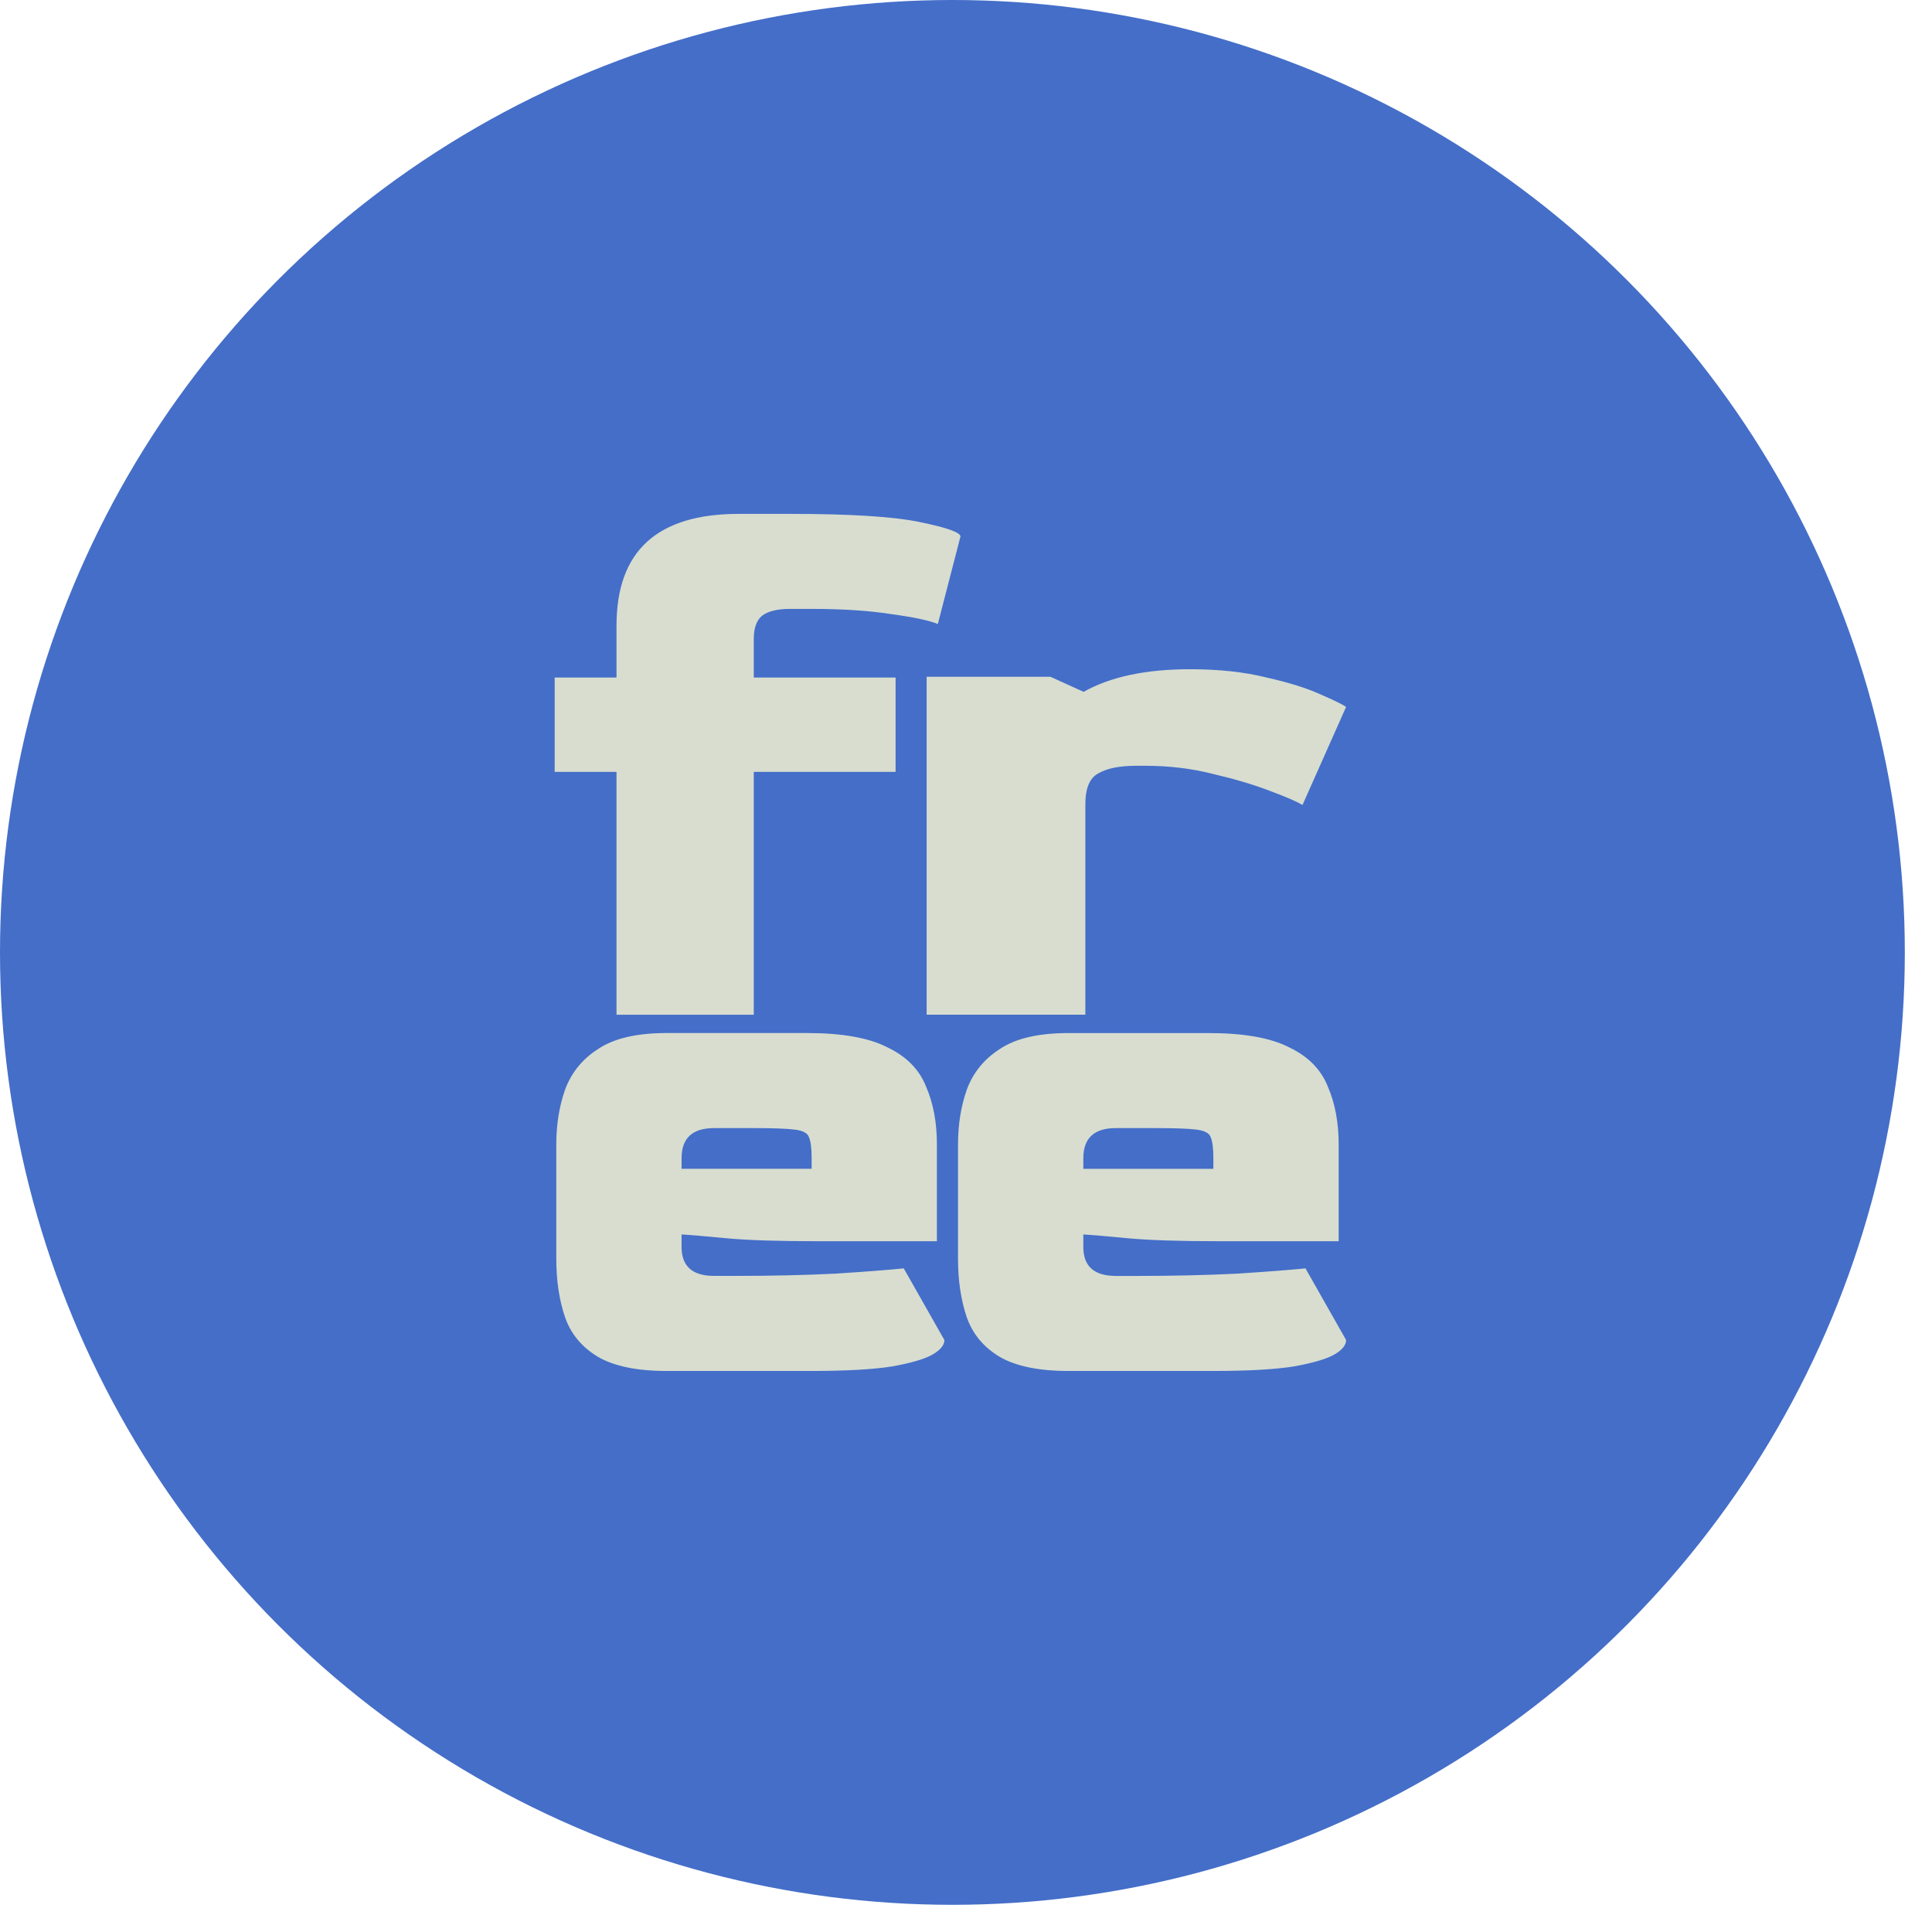 <?xml version="1.0" encoding="UTF-8"?> <svg xmlns="http://www.w3.org/2000/svg" width="59" height="59" viewBox="0 0 59 59" fill="none"><circle cx="29.085" cy="29.085" r="29.085" fill="#446EC8"></circle><path d="M28.298 30.987V20.668H32.08L33.092 21.128C33.908 20.668 34.991 20.437 36.34 20.437C37.228 20.437 38.009 20.522 38.684 20.691C39.359 20.844 39.9 21.013 40.308 21.198C40.734 21.382 41.001 21.512 41.107 21.589L39.776 24.583C39.598 24.476 39.261 24.33 38.764 24.146C38.285 23.962 37.716 23.793 37.059 23.639C36.403 23.47 35.71 23.386 34.982 23.386H34.69C34.192 23.386 33.811 23.462 33.544 23.616C33.278 23.754 33.145 24.069 33.145 24.56V30.987H28.298Z" fill="#D8DDD0"></path><path d="M18.827 30.988V23.571H16.939V20.691H18.827V19.102C18.827 16.829 20.071 15.693 22.559 15.693H24.148C25.991 15.693 27.311 15.778 28.11 15.947C28.924 16.115 29.331 16.261 29.331 16.384L28.64 19.056C28.379 18.948 27.91 18.849 27.235 18.757C26.559 18.649 25.745 18.595 24.793 18.595H24.125C23.741 18.595 23.457 18.665 23.273 18.803C23.104 18.941 23.019 19.179 23.019 19.517V20.691H27.35V23.571H23.019V30.988H18.827Z" fill="#D8DDD0"></path><path d="M32.628 41.867C31.718 41.867 31.015 41.721 30.518 41.429C30.035 41.137 29.704 40.738 29.525 40.231C29.346 39.709 29.256 39.11 29.256 38.435V34.957C29.256 34.342 29.346 33.782 29.525 33.275C29.718 32.753 30.056 32.338 30.539 32.031C31.021 31.709 31.718 31.548 32.628 31.548H36.909C37.985 31.548 38.805 31.694 39.371 31.985C39.95 32.262 40.343 32.661 40.55 33.183C40.77 33.69 40.881 34.281 40.881 34.957V37.905H37.261C36.02 37.905 35.075 37.874 34.427 37.813C33.793 37.751 33.345 37.713 33.083 37.698V38.043C33.069 38.657 33.4 38.965 34.076 38.965H34.717C35.82 38.965 36.84 38.941 37.778 38.895C38.716 38.834 39.412 38.78 39.867 38.734L41.108 40.922C41.108 41.076 40.991 41.222 40.757 41.36C40.522 41.498 40.108 41.621 39.516 41.728C38.936 41.821 38.109 41.867 37.033 41.867H32.628ZM33.083 35.694H37.054V35.371C37.054 35.064 37.026 34.849 36.971 34.726C36.93 34.603 36.785 34.527 36.537 34.496C36.289 34.465 35.868 34.45 35.275 34.45H34.076C33.414 34.45 33.083 34.757 33.083 35.371V35.694Z" fill="#D8DDD0"></path><path d="M20.359 41.867C19.449 41.867 18.746 41.721 18.25 41.429C17.767 41.137 17.436 40.738 17.257 40.231C17.078 39.709 16.988 39.11 16.988 38.434V34.956C16.988 34.342 17.078 33.782 17.257 33.275C17.45 32.753 17.788 32.338 18.27 32.031C18.753 31.709 19.449 31.547 20.359 31.547H24.641C25.716 31.547 26.537 31.693 27.102 31.985C27.681 32.261 28.074 32.661 28.281 33.183C28.502 33.69 28.612 34.281 28.612 34.956V37.905H24.992C23.752 37.905 22.807 37.874 22.159 37.812C21.524 37.751 21.076 37.713 20.814 37.697V38.043C20.801 38.657 21.131 38.964 21.807 38.964H22.448C23.552 38.964 24.572 38.941 25.51 38.895C26.447 38.834 27.144 38.78 27.599 38.734L28.84 40.922C28.84 41.076 28.723 41.221 28.488 41.36C28.254 41.498 27.84 41.621 27.247 41.728C26.668 41.82 25.84 41.867 24.765 41.867H20.359ZM20.814 35.693H24.786V35.371C24.786 35.064 24.758 34.849 24.703 34.726C24.662 34.603 24.517 34.526 24.269 34.496C24.02 34.465 23.6 34.45 23.007 34.45H21.807C21.145 34.45 20.814 34.757 20.814 35.371V35.693Z" fill="#D8DDD0"></path></svg> 